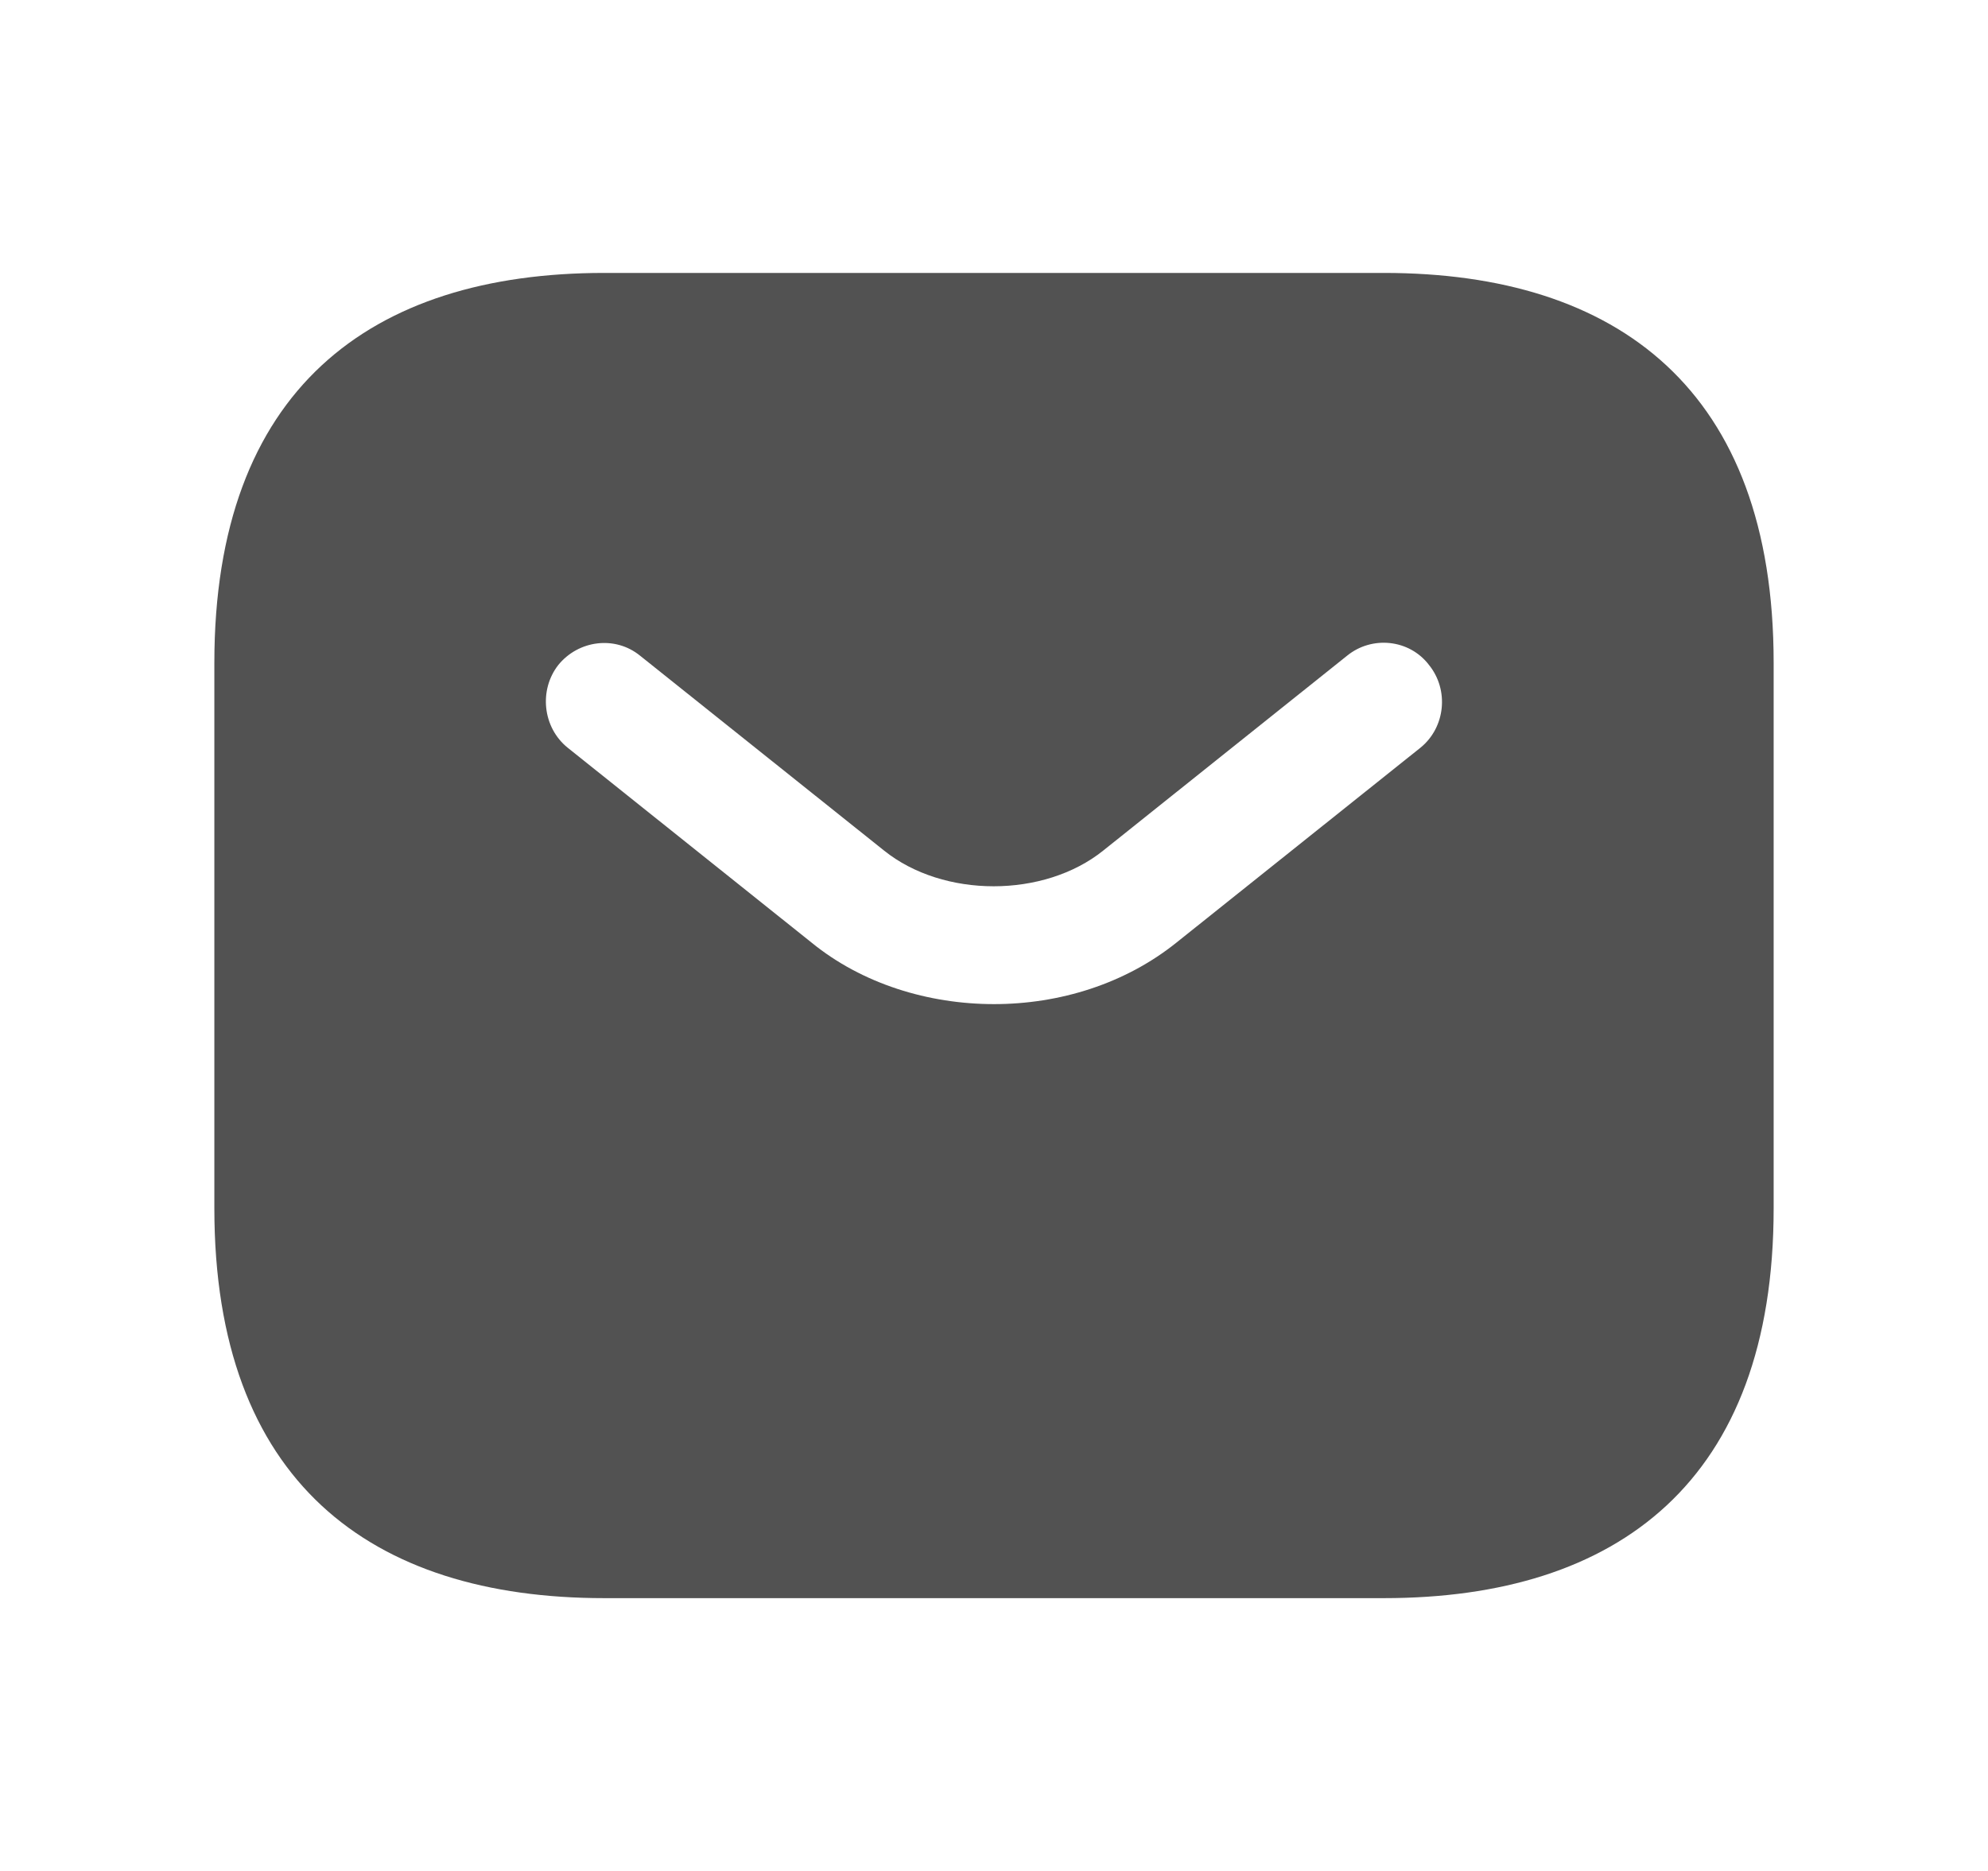 <svg xmlns="http://www.w3.org/2000/svg" width="17" height="16" viewBox="0 0 17 16" fill="none">
  <path d="M11.834 2.334H5.167C3.167 2.334 1.833 3.334 1.833 5.667V10.334C1.833 12.667 3.167 13.667 5.167 13.667H11.834C13.834 13.667 15.167 12.667 15.167 10.334V5.667C15.167 3.334 13.834 2.334 11.834 2.334ZM12.147 6.394L10.06 8.061C9.62 8.414 9.06 8.587 8.5 8.587C7.94 8.587 7.373 8.414 6.94 8.061L4.854 6.394C4.64 6.221 4.607 5.901 4.774 5.687C4.947 5.474 5.26 5.434 5.473 5.607L7.56 7.274C8.067 7.681 8.927 7.681 9.434 7.274L11.52 5.607C11.733 5.434 12.053 5.467 12.22 5.687C12.393 5.901 12.36 6.221 12.147 6.394Z" fill="#525252"/>
</svg>